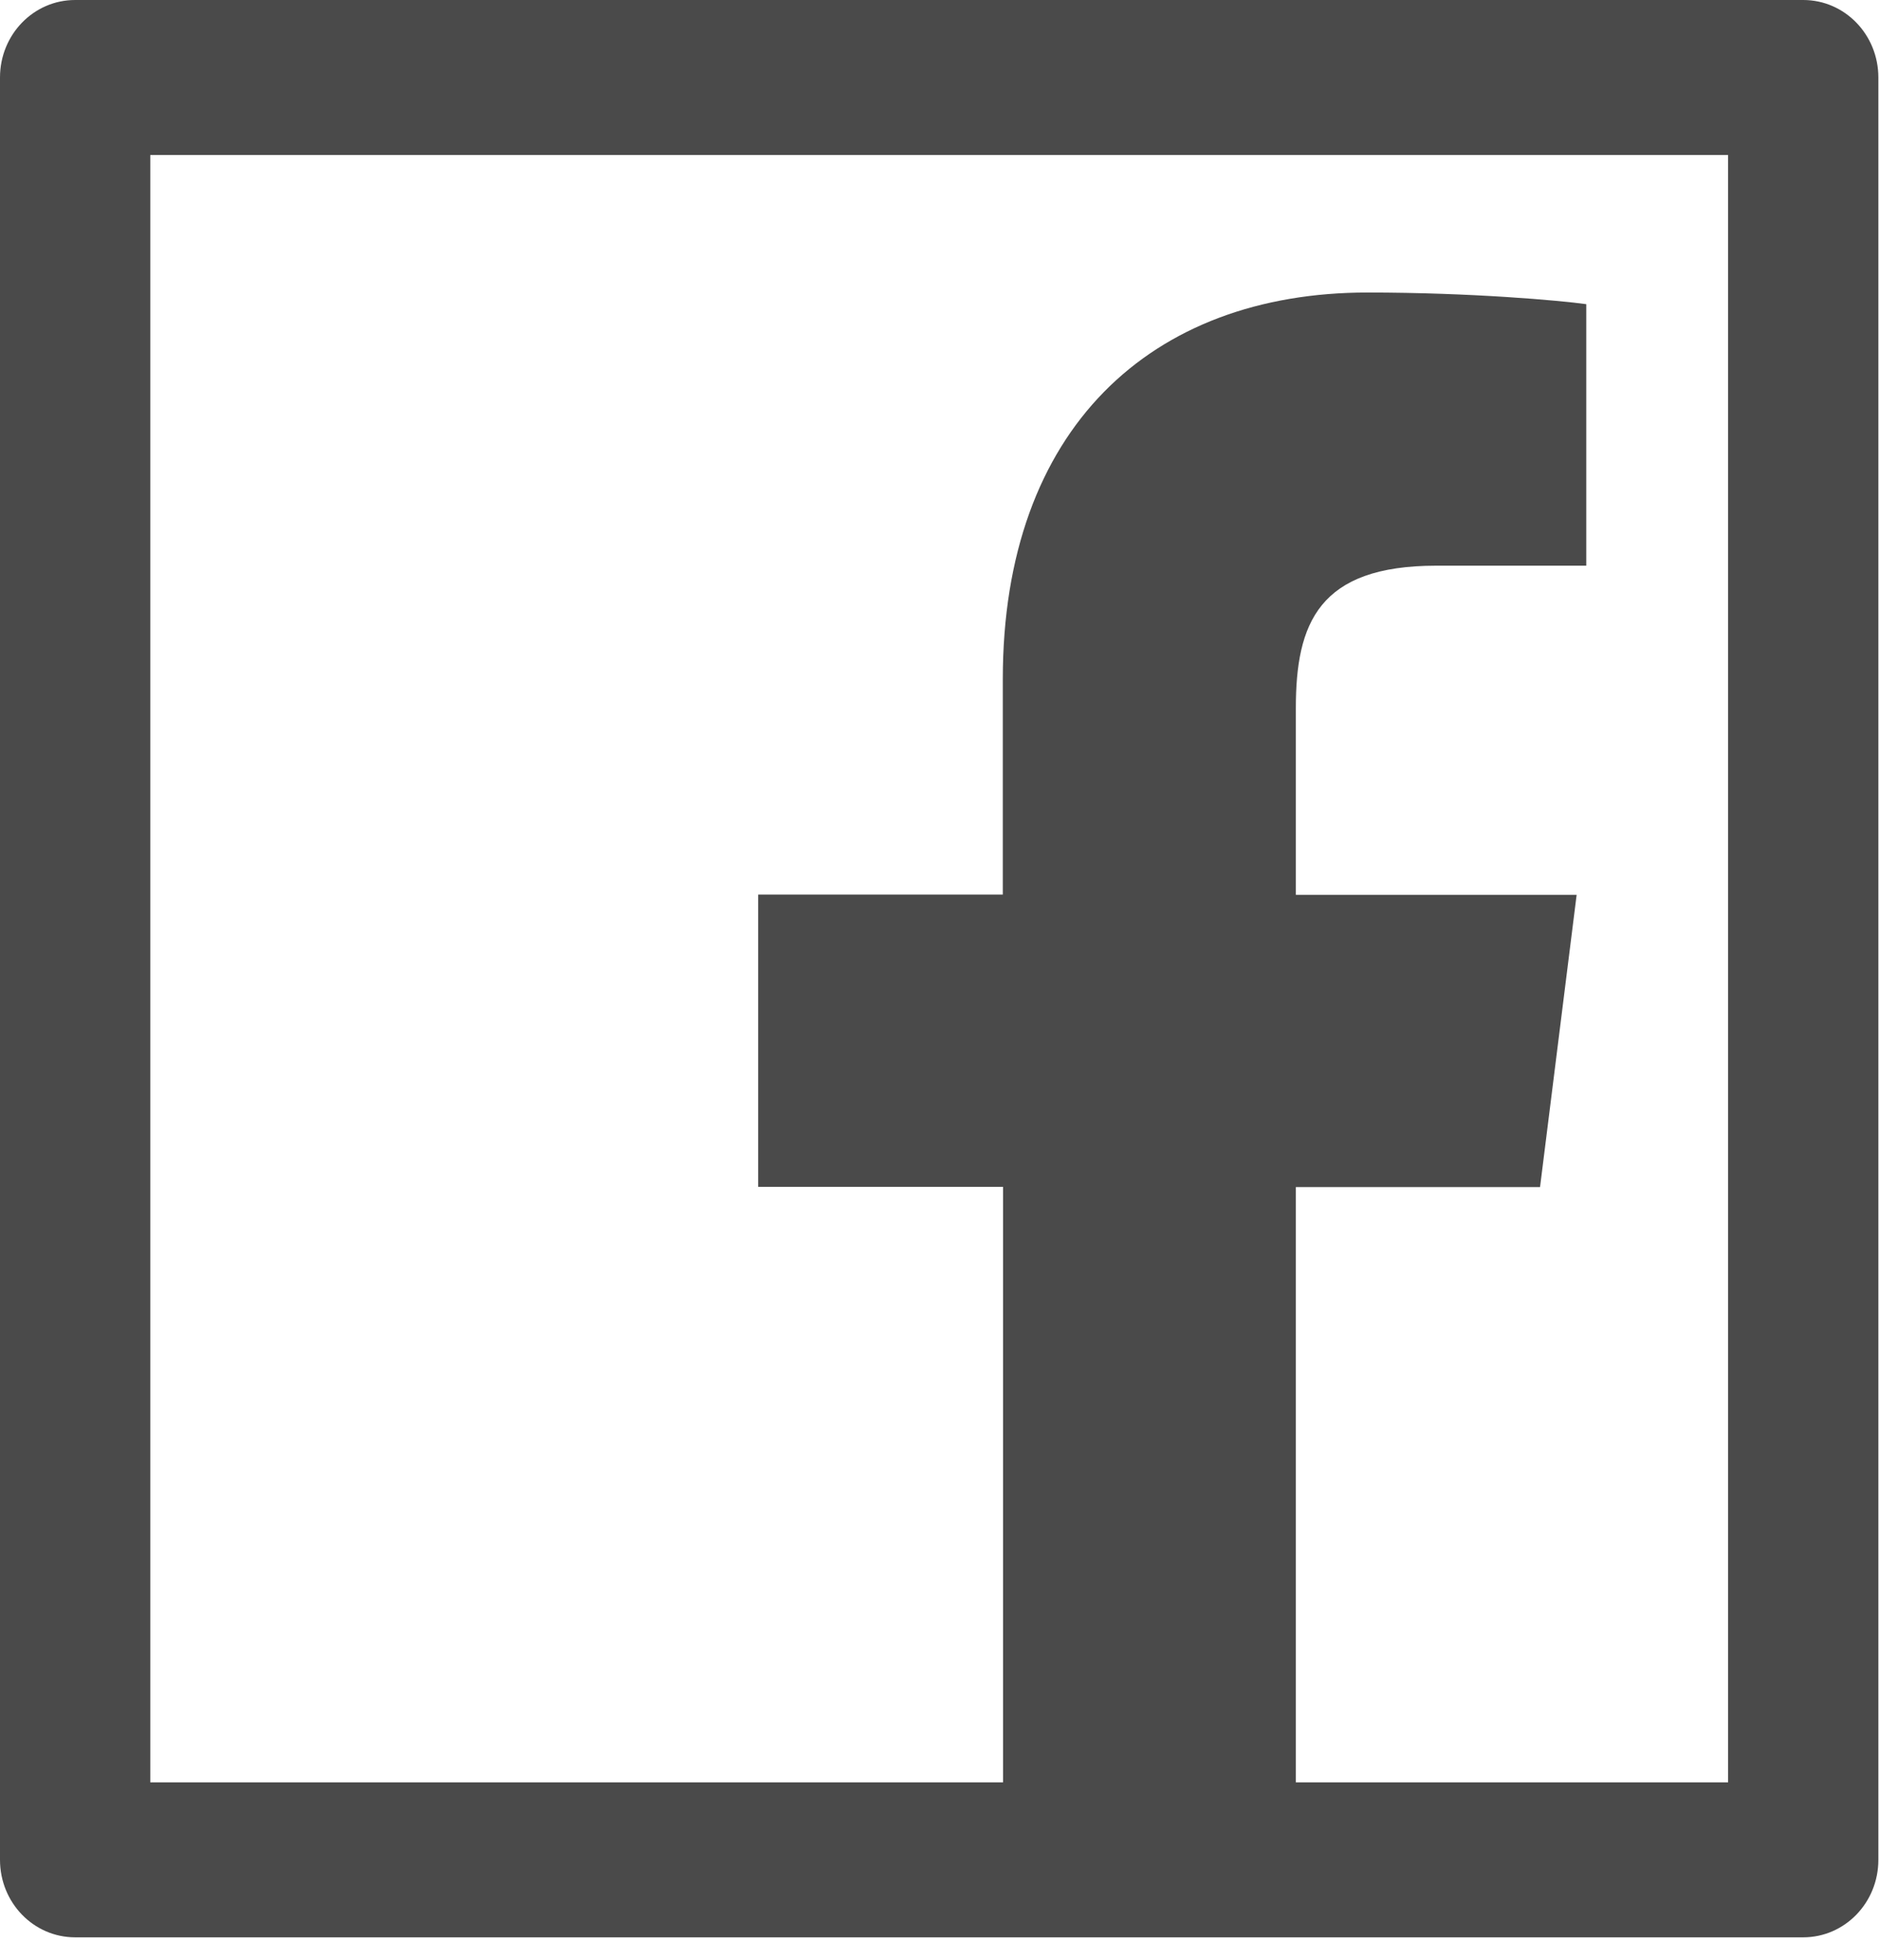 <svg width="47" height="49" viewBox="0 0 47 49" fill="none" xmlns="http://www.w3.org/2000/svg">
<path d="M45.081 0H1.878C0.839 0 0 0.866 0 1.937V46.489C0 47.56 0.839 48.426 1.878 48.426H45.081C46.12 48.426 46.959 47.56 46.959 46.489V1.937C46.959 0.866 46.12 0 45.081 0ZM43.202 44.552H32.396V29.673H38.501L39.416 22.367H32.396V17.7C32.396 15.581 32.965 14.14 35.906 14.14H39.657V7.603C39.005 7.512 36.781 7.312 34.186 7.312C28.774 7.312 25.07 10.72 25.07 16.973V22.361H18.954V29.667H25.076V44.552H3.757V3.874H43.202V44.552Z" fill="#4A4A4A"/>
</svg>
